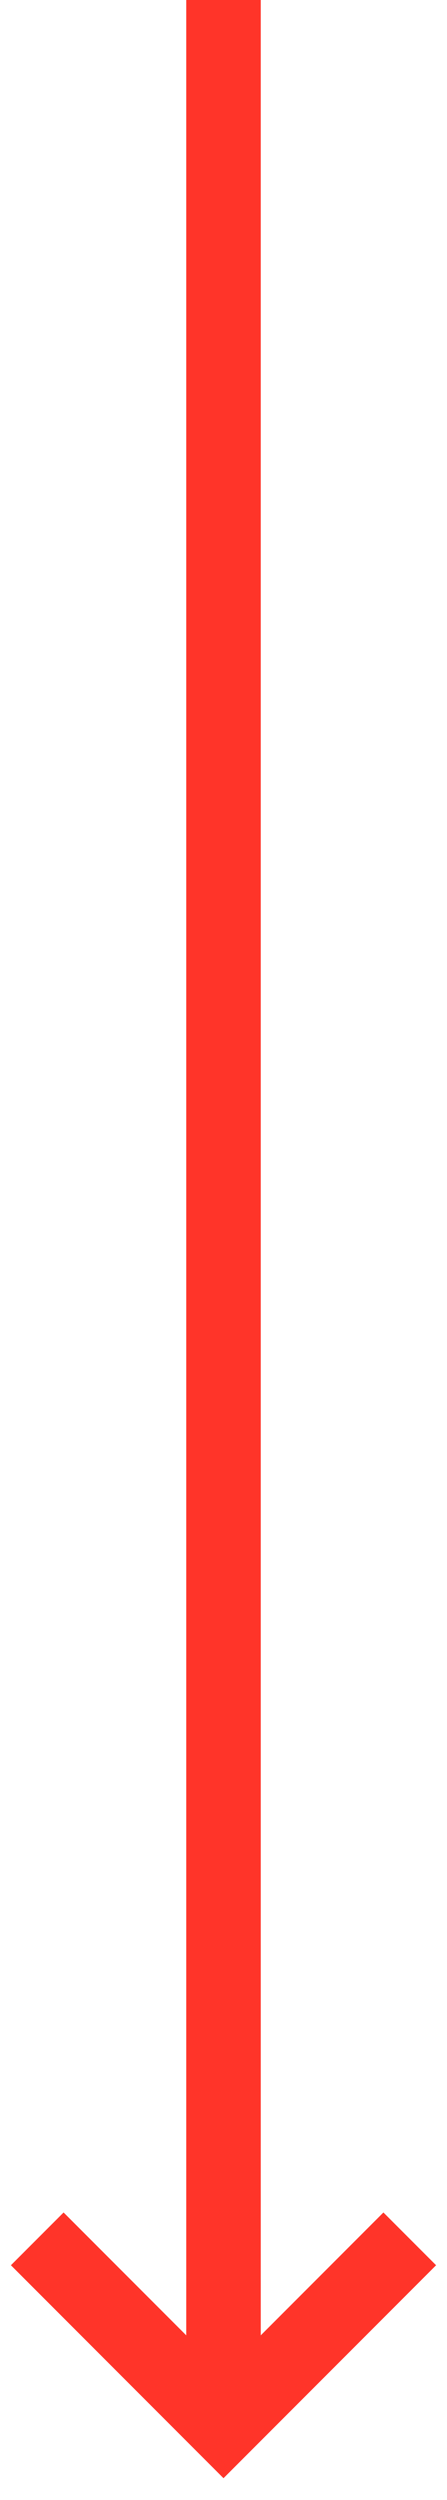 <svg width="12" height="67" viewBox="0 0 12 67" fill="none" xmlns="http://www.w3.org/2000/svg">
<rect x="7" y="64" width="2" height="64" transform="rotate(-180 7 64)" fill="#FF3429"/>
<path d="M11 60L6 65L1 60" stroke="#FF3429" stroke-width="2"/>
</svg>
